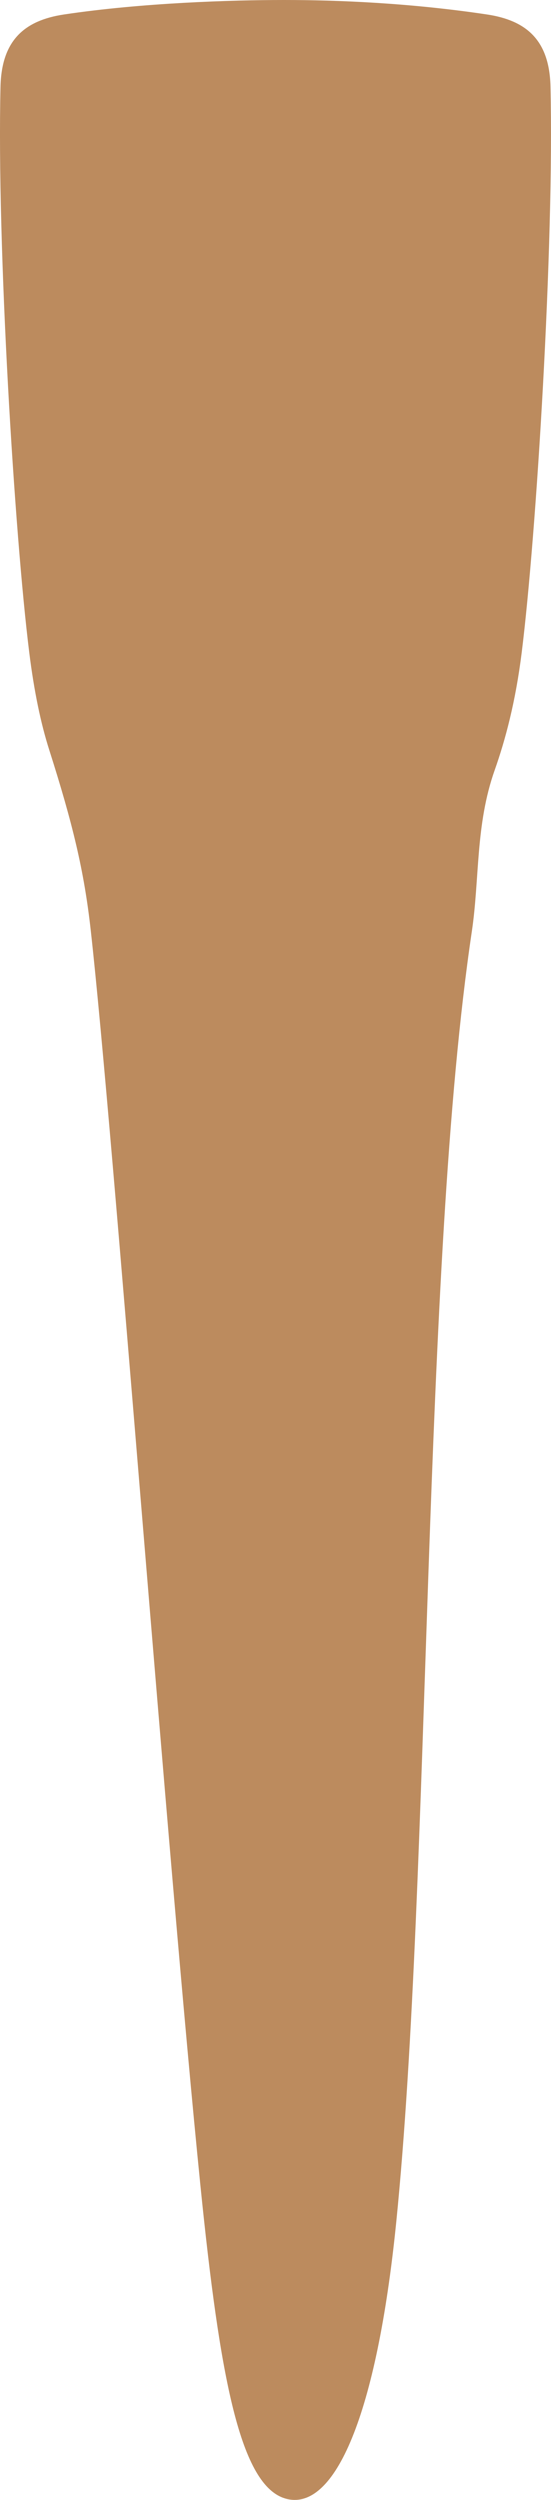 <svg width="17" height="77" viewBox="0 0 17 77" fill="none" xmlns="http://www.w3.org/2000/svg">
<path d="M0.016 2.66C0.051 1.24 0.756 0.629 1.973 0.446C4.377 0.086 7.133 0 8.76 0C10.386 0 12.624 0.086 15.027 0.446C16.244 0.629 16.95 1.239 16.984 2.66C17.101 7.531 16.55 16.471 16.096 20.102C15.905 21.629 15.59 22.796 15.261 23.726C14.666 25.407 14.8 27.073 14.556 28.701C13.022 38.993 13.3 57.805 12.226 68.439C11.626 74.385 10.329 77.368 8.825 76.964C7.413 76.584 6.784 73.245 6.184 67.322C5.174 57.352 3.494 34.864 2.801 28.666C2.596 26.824 2.244 25.372 1.519 23.099C1.26 22.287 1.053 21.303 0.903 20.102C0.449 16.471 -0.102 7.531 0.016 2.66Z" fill="#BC8B5E"/>
</svg>
